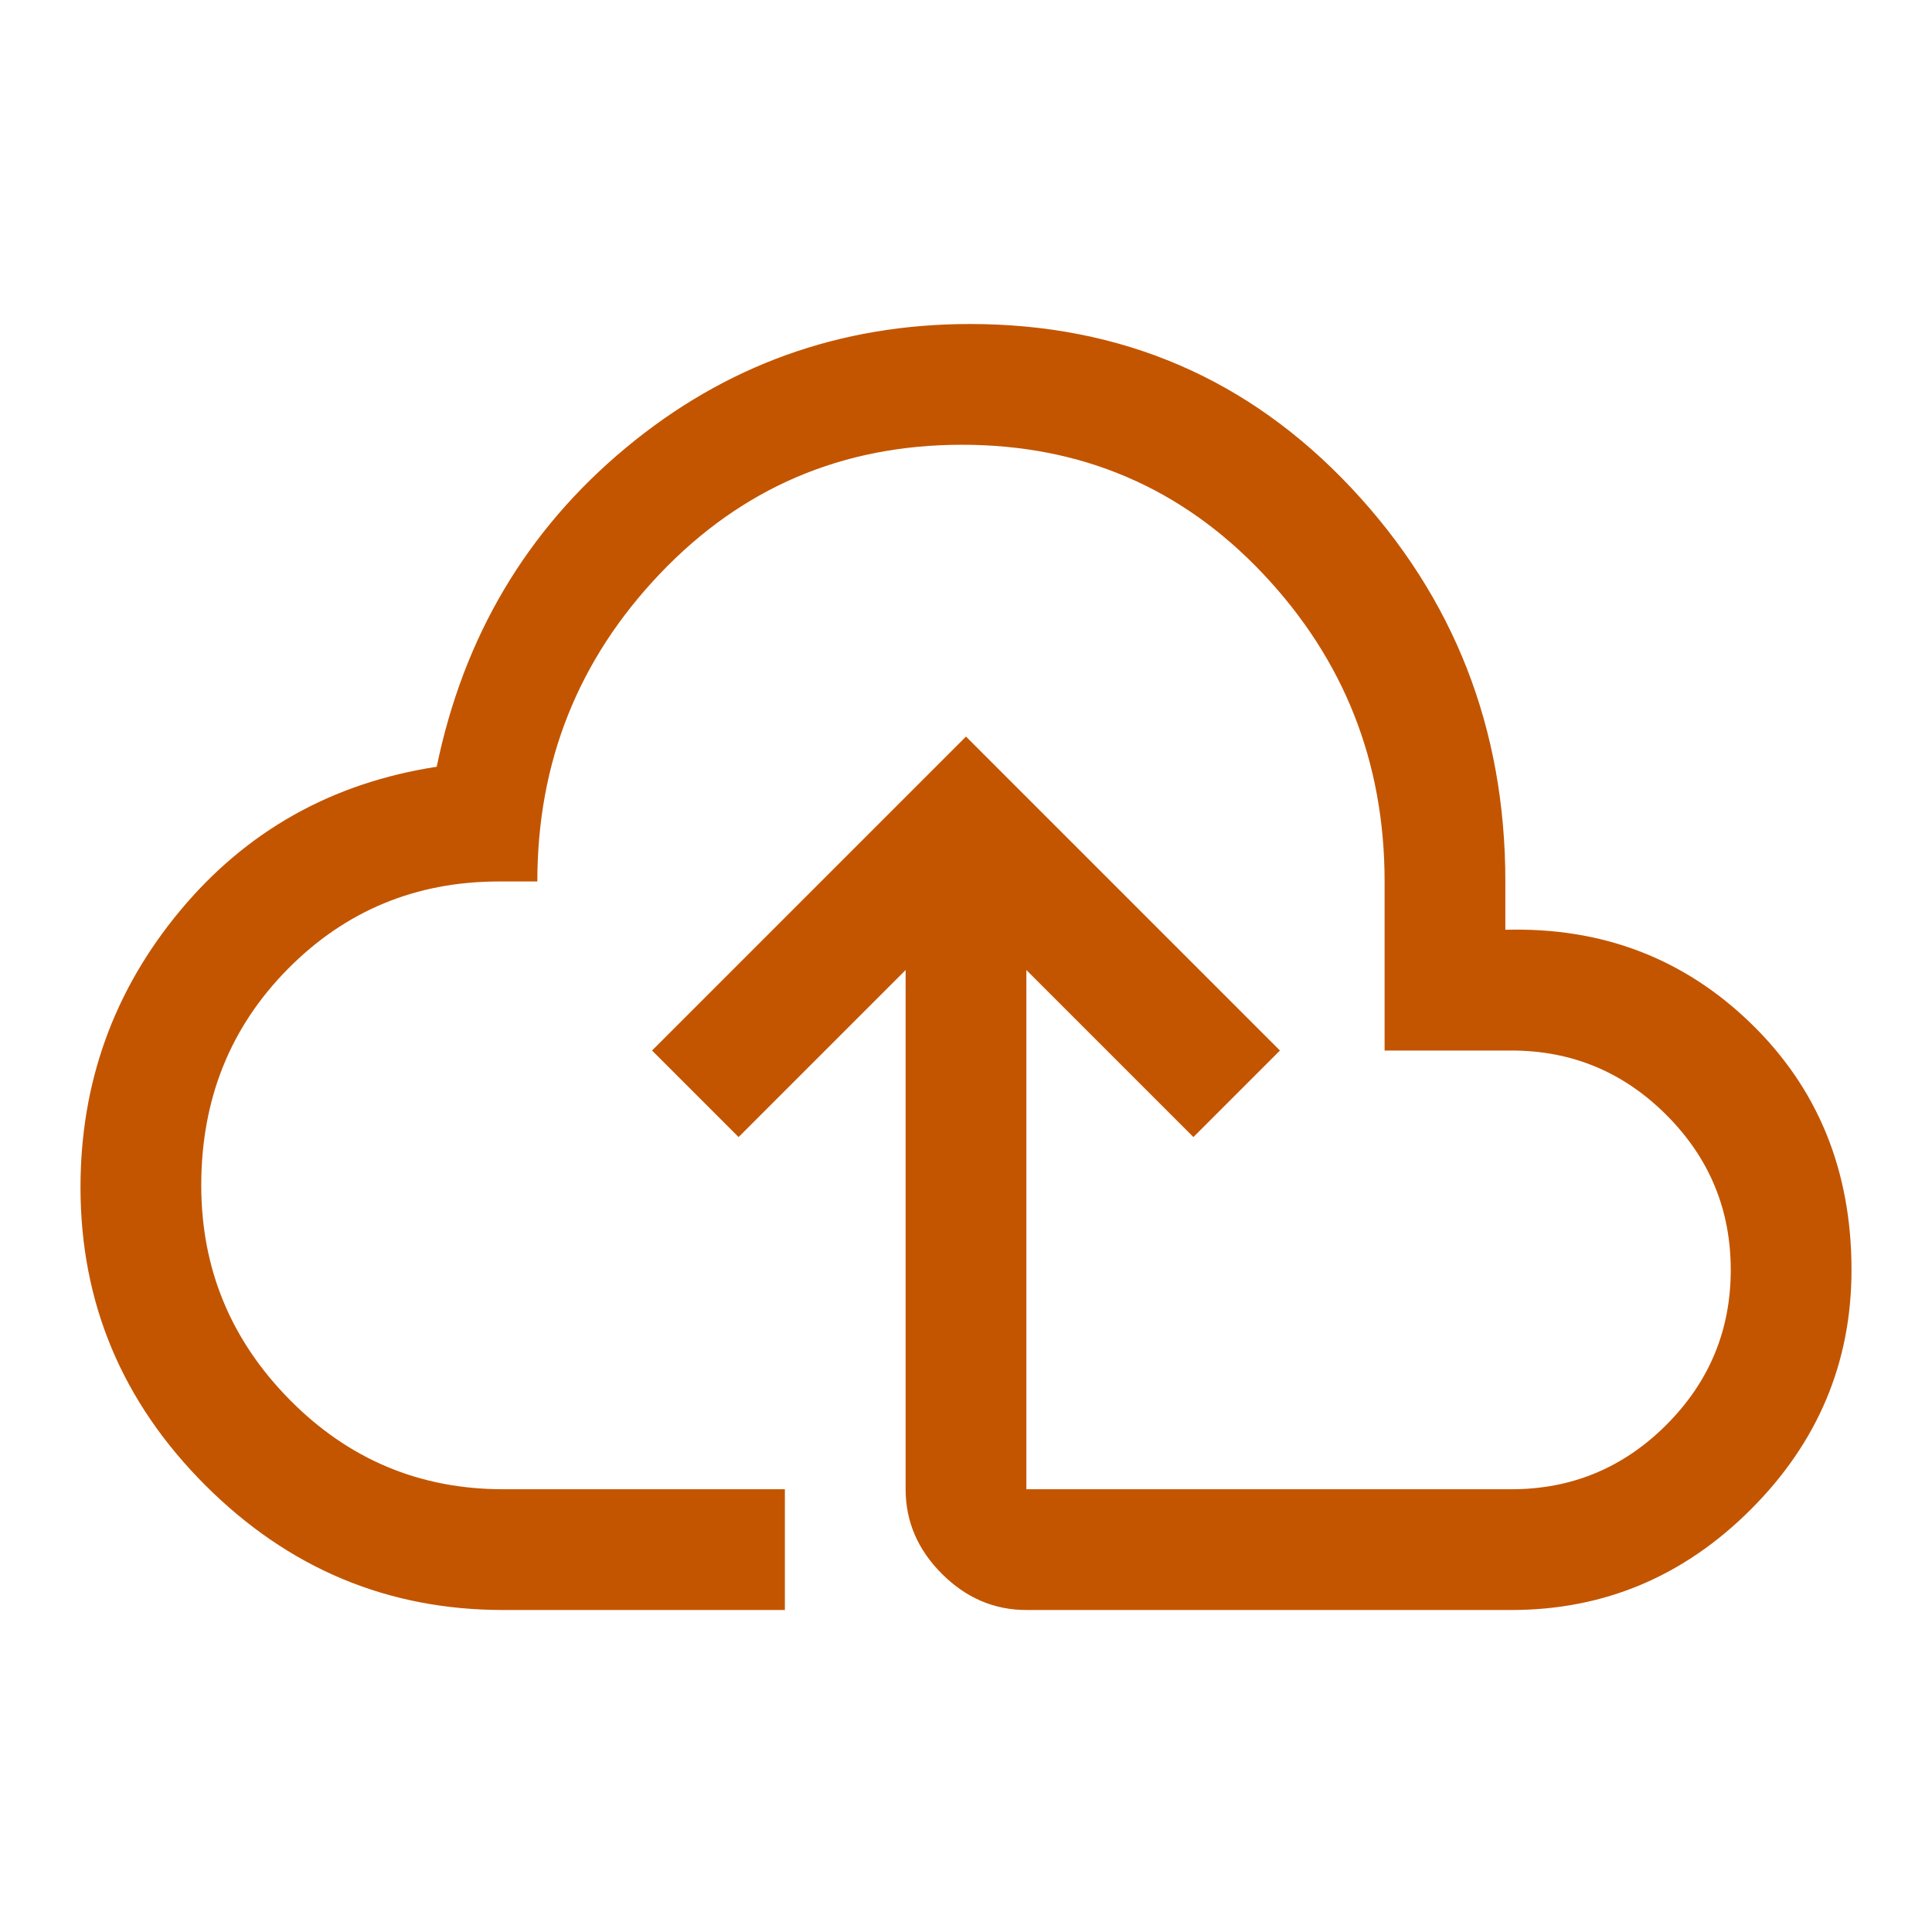 <svg xmlns="http://www.w3.org/2000/svg" height="48px" viewBox="0 -960 960 960" width="48px" fill="#c35500"><path d="M250-160q-86 0-148-62T40-370q0-78 49.5-137.5T217-579q20-97 94-158.5T482-799q113 0 189.5 81.5T748-522v24q72-2 122 46.5T920-329q0 69-50 119t-119 50H510q-24 0-42-18t-18-42v-258l-83 83-43-43 156-156 156 156-43 43-83-83v258h241q45 0 77-32t32-77q0-45-32-77t-77-32h-63v-84q0-89-60.5-153T478-739q-89 0-150 64t-61 153h-19q-62 0-105 43.5T100-371q0 62 43.93 106.5T250-220h140v60H250Zm230-290Z"/></svg>